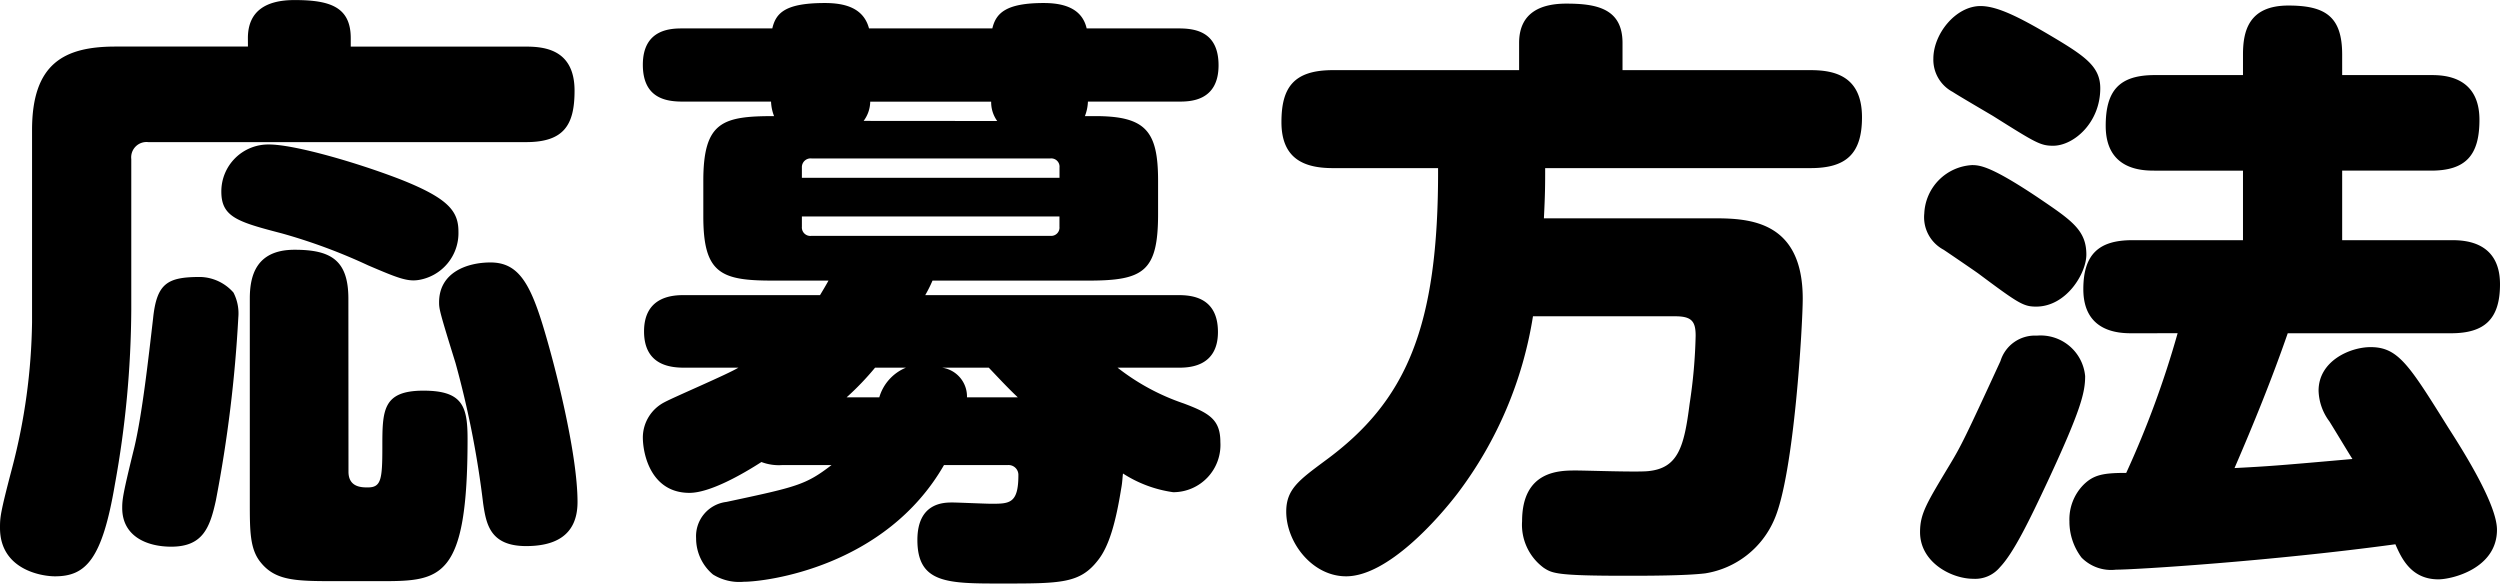 <svg xmlns="http://www.w3.org/2000/svg" width="198.432" height="46.32"><path d="M19.68 3.696H9.168c-4.08 0-6.624 1.344-6.624 6.624v15.264A48 48 0 0 1 .96 37.152C0 40.8 0 41.088 0 41.904c0 3.264 3.216 3.84 4.368 3.84 2.448 0 3.744-1.344 4.752-7.3a79.5 79.5 0 0 0 1.3-13.872V12.624a1.215 1.215 0 0 1 1.344-1.344h30c3.024 0 3.84-1.392 3.84-4.08 0-3.216-2.3-3.5-3.84-3.5H27.84v-.672c0-2.5-1.68-3.024-4.464-3.024-2.256 0-3.7.864-3.7 3.024Zm-3.788 18.288c-2.592 0-3.456.48-3.744 3.312-.384 3.312-.864 7.584-1.488 10.224-.912 3.7-.96 4.128-.96 4.8 0 2.256 1.968 3.072 3.888 3.072 2.5 0 3.072-1.488 3.552-3.7a107 107 0 0 0 1.776-14.5 3.6 3.6 0 0 0-.384-1.968 3.62 3.62 0 0 0-2.64-1.24m11.76 1.728c0-3.072-1.392-3.888-4.272-3.888-3.12 0-3.552 2.16-3.552 3.888V39.84c0 2.3 0 3.744.864 4.8 1.2 1.488 2.832 1.488 6.1 1.488h3.456c4.752 0 6.864-.144 6.864-11.28 0-2.592-.384-3.84-3.5-3.84-3.264 0-3.264 1.584-3.264 4.512 0 2.544-.1 3.168-1.152 3.168-.48 0-1.536 0-1.536-1.248Zm5.568-1.488a3.77 3.77 0 0 0 3.168-3.84c0-1.632-.816-2.64-4.56-4.128-3.46-1.344-8.452-2.788-10.468-2.788a3.725 3.725 0 0 0-3.792 3.744c0 2.016 1.3 2.4 4.8 3.312a44.7 44.7 0 0 1 6.864 2.544c2.26.964 3.072 1.3 3.984 1.156Zm5.712-1.392c-1.824 0-4.08.768-4.08 3.168 0 .528.048.768 1.3 4.8a75.5 75.5 0 0 1 2.2 11.184c.24 1.584.528 3.36 3.408 3.36 2.064 0 4.08-.672 4.08-3.5 0-3.84-1.776-10.848-2.784-14.112-1.056-3.412-2.016-4.9-4.128-4.9Zm41.084 16.08a.78.78 0 0 1 .816.816c0 2.256-.72 2.256-2.16 2.256-.48 0-2.64-.1-3.072-.1-.672 0-2.784 0-2.784 2.976 0 3.456 2.4 3.456 6.672 3.456 4.752 0 6.24 0 7.68-1.872.864-1.1 1.392-2.976 1.824-5.66.1-.528.1-.912.144-1.2a9.85 9.85 0 0 0 3.984 1.484 3.75 3.75 0 0 0 3.744-3.98c0-1.776-.864-2.3-2.928-3.072a17.7 17.7 0 0 1-5.232-2.832h4.8c.768 0 3.168 0 3.168-2.832 0-2.784-2.112-2.928-3.168-2.928H73.44a11 11 0 0 0 .576-1.152H86.4c4.368 0 5.52-.72 5.52-5.28v-2.64c0-3.936-.96-5.136-4.992-5.136h-.816a3.5 3.5 0 0 0 .24-1.152h7.2c.864 0 3.168 0 3.168-2.88 0-2.688-1.872-2.928-3.168-2.928h-7.3C85.868.576 84.284.24 82.844.24c-3.024 0-3.792.816-4.08 2.016h-9.788C68.544.624 67.056.24 65.476.24c-3.12 0-3.888.768-4.176 2.016h-7.108c-.864 0-3.168 0-3.168 2.88 0 2.688 1.872 2.928 3.168 2.928H61.2a3.5 3.5 0 0 0 .24 1.152c-4.08 0-5.616.432-5.616 5.136v2.832c0 4.512 1.392 5.088 5.472 5.088h4.464c-.24.432-.384.672-.672 1.152H54.336c-.768 0-3.216 0-3.216 2.88 0 2.736 2.16 2.88 3.216 2.88h4.272c-.864.528-5.04 2.3-5.856 2.736a3.16 3.16 0 0 0-1.728 2.784c0 1.392.672 4.416 3.7 4.416 1.632 0 4.224-1.488 5.712-2.448a3.9 3.9 0 0 0 1.68.24h3.888c-2.064 1.584-2.736 1.728-8.352 2.928a2.736 2.736 0 0 0-2.4 2.88 3.74 3.74 0 0 0 1.34 2.88 3.96 3.96 0 0 0 2.448.576c1.728 0 11.232-1.152 15.888-9.264ZM63.648 13.296a.694.694 0 0 1 .768-.72h18.96a.657.657 0 0 1 .72.72v.816H63.648Zm4.9-3.7a2.6 2.6 0 0 0 .524-1.528h9.6a2.54 2.54 0 0 0 .48 1.536Zm15.544 7.588V18a.657.657 0 0 1-.72.72H64.416a.672.672 0 0 1-.768-.72v-.816Zm-7.34 14.352a2.31 2.31 0 0 0-1.968-2.352h3.7c.912.96 1.536 1.632 2.3 2.352Zm-9.552 0a22 22 0 0 0 2.256-2.352h2.448a3.66 3.66 0 0 0-2.112 2.352Zm55.344-14.208c.1-1.968.1-2.688.1-3.984h21.068c2.784 0 4.08-1.1 4.08-4.032 0-3.264-2.16-3.744-4.08-3.744h-14.928v-2.16c0-2.736-2.064-3.12-4.464-3.12-1.824 0-3.744.576-3.744 3.12v2.16h-14.784c-3.168 0-4.08 1.44-4.08 4.128 0 2.928 1.824 3.648 4.08 3.648h8.352c.048 12.672-2.544 18.528-8.976 23.232-2.064 1.536-3.076 2.256-3.076 4.032 0 2.448 2.064 5.136 4.752 5.136 3.312 0 7.344-4.608 8.88-6.624a31.4 31.4 0 0 0 5.952-14.016h11.28c1.3 0 1.632.384 1.632 1.536a41 41 0 0 1-.48 5.424c-.432 3.408-.912 5.088-3.264 5.328-.816.1-4.848-.048-5.76-.048-1.3 0-4.272 0-4.272 4.032a4.24 4.24 0 0 0 1.728 3.7c.672.432 1.008.624 6.48.624 1.632 0 4.752 0 6.336-.192a7.19 7.19 0 0 0 5.476-4.276c1.584-3.6 2.256-15.552 2.256-17.52 0-6.144-4.176-6.384-7.008-6.384Zm50.3 9.12a76 76 0 0 1-4.08 11.088c-1.824 0-2.592.144-3.408.96a3.92 3.92 0 0 0-1.1 2.88 4.72 4.72 0 0 0 .96 2.88 3.29 3.29 0 0 0 2.736.96c1.536 0 12.288-.672 22.176-2.016.48 1.1 1.248 2.784 3.408 2.784 1.1 0 4.656-.864 4.656-3.936 0-1.968-2.544-6.048-3.84-8.064-3.12-4.992-3.984-6.432-6.192-6.432-1.632 0-4.128 1.1-4.128 3.456a4.26 4.26 0 0 0 .864 2.448c.624 1.008 1.632 2.688 1.824 2.976-5.952.528-6.624.576-9.36.72 1.536-3.552 2.976-7.1 4.224-10.7h12.96c2.64 0 3.888-1.1 3.888-3.888 0-3.5-2.976-3.5-3.888-3.5h-8.64v-5.52h7.056c2.784 0 3.84-1.248 3.84-4.032 0-3.5-2.88-3.552-3.84-3.552h-7.056V4.328c0-3.024-1.344-3.888-4.272-3.888-3.168 0-3.6 2.064-3.6 3.888V5.96h-7.008c-2.832 0-3.888 1.248-3.888 4.032 0 3.5 2.88 3.552 3.888 3.552h7.008v5.52h-8.784c-2.64 0-3.888 1.1-3.888 3.888 0 3.5 2.976 3.5 3.888 3.5ZM153.456 4.656a2.89 2.89 0 0 0 1.536 2.64c.432.288 2.736 1.632 3.216 1.92 3.36 2.112 3.744 2.352 4.752 2.352 1.632 0 3.744-1.824 3.744-4.56 0-1.584-1.008-2.4-3.216-3.744C160.464 1.44 158.588.48 157.2.48c-1.968 0-3.744 2.208-3.744 4.176m-.72 12.288a2.92 2.92 0 0 0 1.536 2.88c.576.384 2.4 1.632 2.736 1.872 3.216 2.4 3.6 2.64 4.608 2.64 2.4 0 3.984-2.64 3.984-4.128 0-1.968-1.2-2.736-3.888-4.56-3.6-2.4-4.512-2.544-5.184-2.544a4.02 4.02 0 0 0-3.792 3.84m12.768 12.912a3.55 3.55 0 0 0-3.84-3.216 2.854 2.854 0 0 0-2.88 2.016c-2.784 6.048-3.12 6.72-3.984 8.16-1.872 3.12-2.4 3.936-2.4 5.424 0 2.4 2.5 3.7 4.224 3.7a2.55 2.55 0 0 0 2.112-.912c1.1-1.152 2.352-3.744 3.792-6.816 2.64-5.668 2.976-7.06 2.976-8.356" data-name="パス 11569"/></svg>